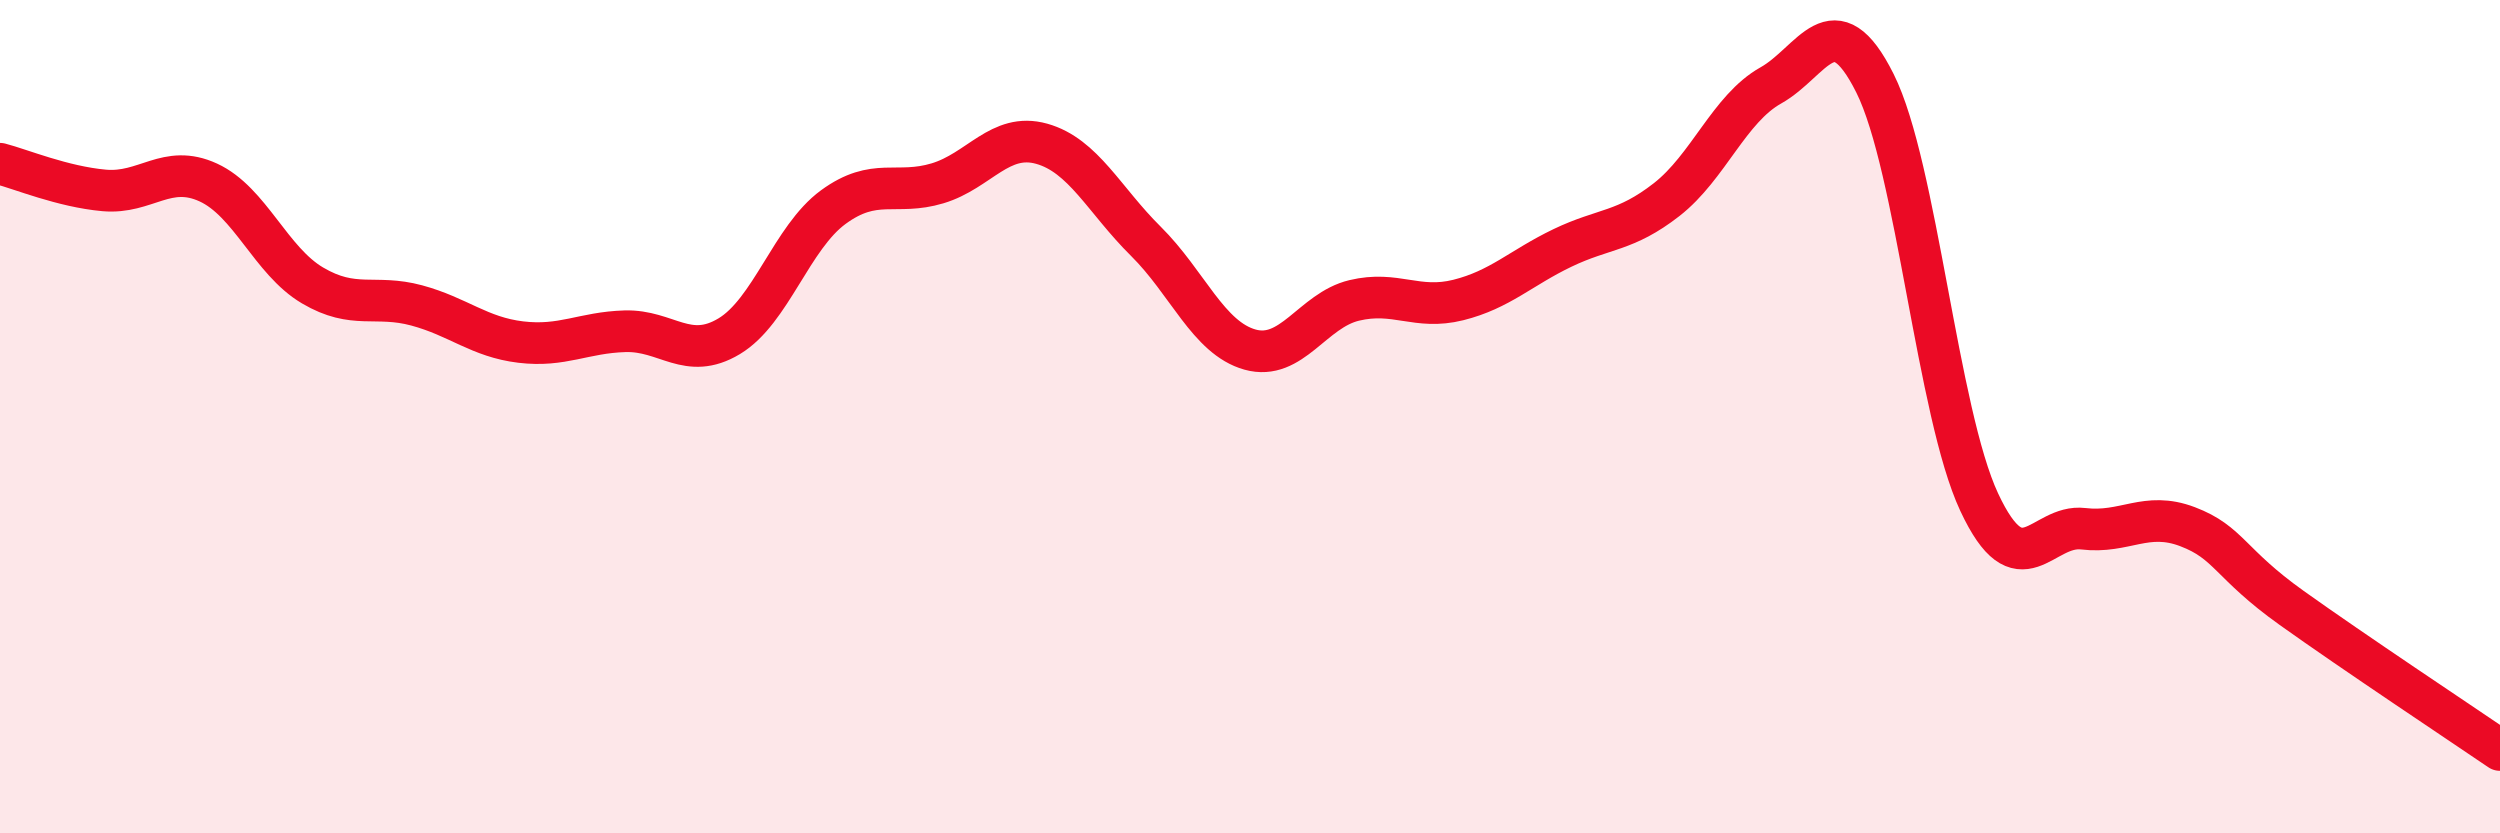 
    <svg width="60" height="20" viewBox="0 0 60 20" xmlns="http://www.w3.org/2000/svg">
      <path
        d="M 0,3.93 C 0.5,4.06 1.5,4.48 2.5,4.57 C 3.5,4.66 4,3.92 5,4.38 C 6,4.84 6.5,6.26 7.5,6.85 C 8.5,7.44 9,7.06 10,7.33 C 11,7.6 11.5,8.09 12.5,8.21 C 13.5,8.33 14,7.98 15,7.95 C 16,7.92 16.5,8.67 17.5,8.07 C 18.5,7.47 19,5.7 20,4.97 C 21,4.24 21.5,4.7 22.5,4.4 C 23.5,4.1 24,3.17 25,3.45 C 26,3.73 26.5,4.8 27.5,5.79 C 28.5,6.78 29,8.11 30,8.39 C 31,8.67 31.5,7.45 32.5,7.21 C 33.5,6.97 34,7.45 35,7.2 C 36,6.95 36.5,6.43 37.5,5.95 C 38.5,5.47 39,5.57 40,4.79 C 41,4.01 41.5,2.61 42.5,2.05 C 43.5,1.49 44,0 45,2 C 46,4 46.5,9.91 47.5,12.05 C 48.5,14.19 49,12.57 50,12.69 C 51,12.81 51.5,12.26 52.5,12.64 C 53.5,13.02 53.5,13.52 55,14.59 C 56.5,15.66 59,17.32 60,18L60 20L0 20Z"
        fill="#EB0A25"
        opacity="0.1"
        stroke-linecap="round"
        stroke-linejoin="round"
      />
      <path
        d="M 0,3.93 C 0.5,4.06 1.5,4.48 2.5,4.57 C 3.5,4.66 4,3.92 5,4.38 C 6,4.84 6.5,6.26 7.5,6.85 C 8.5,7.44 9,7.06 10,7.33 C 11,7.6 11.5,8.09 12.5,8.21 C 13.5,8.33 14,7.98 15,7.95 C 16,7.92 16.5,8.67 17.5,8.07 C 18.5,7.47 19,5.7 20,4.97 C 21,4.24 21.5,4.7 22.5,4.4 C 23.5,4.1 24,3.17 25,3.45 C 26,3.73 26.5,4.8 27.5,5.79 C 28.5,6.78 29,8.11 30,8.39 C 31,8.67 31.5,7.45 32.5,7.21 C 33.5,6.97 34,7.45 35,7.2 C 36,6.95 36.5,6.43 37.5,5.95 C 38.5,5.47 39,5.57 40,4.79 C 41,4.01 41.5,2.61 42.5,2.05 C 43.5,1.49 44,0 45,2 C 46,4 46.5,9.91 47.5,12.05 C 48.5,14.19 49,12.57 50,12.69 C 51,12.81 51.5,12.26 52.5,12.64 C 53.5,13.02 53.5,13.52 55,14.59 C 56.5,15.66 59,17.32 60,18"
        stroke="#EB0A25"
        stroke-width="1"
        fill="none"
        stroke-linecap="round"
        stroke-linejoin="round"
      />
    </svg>
  